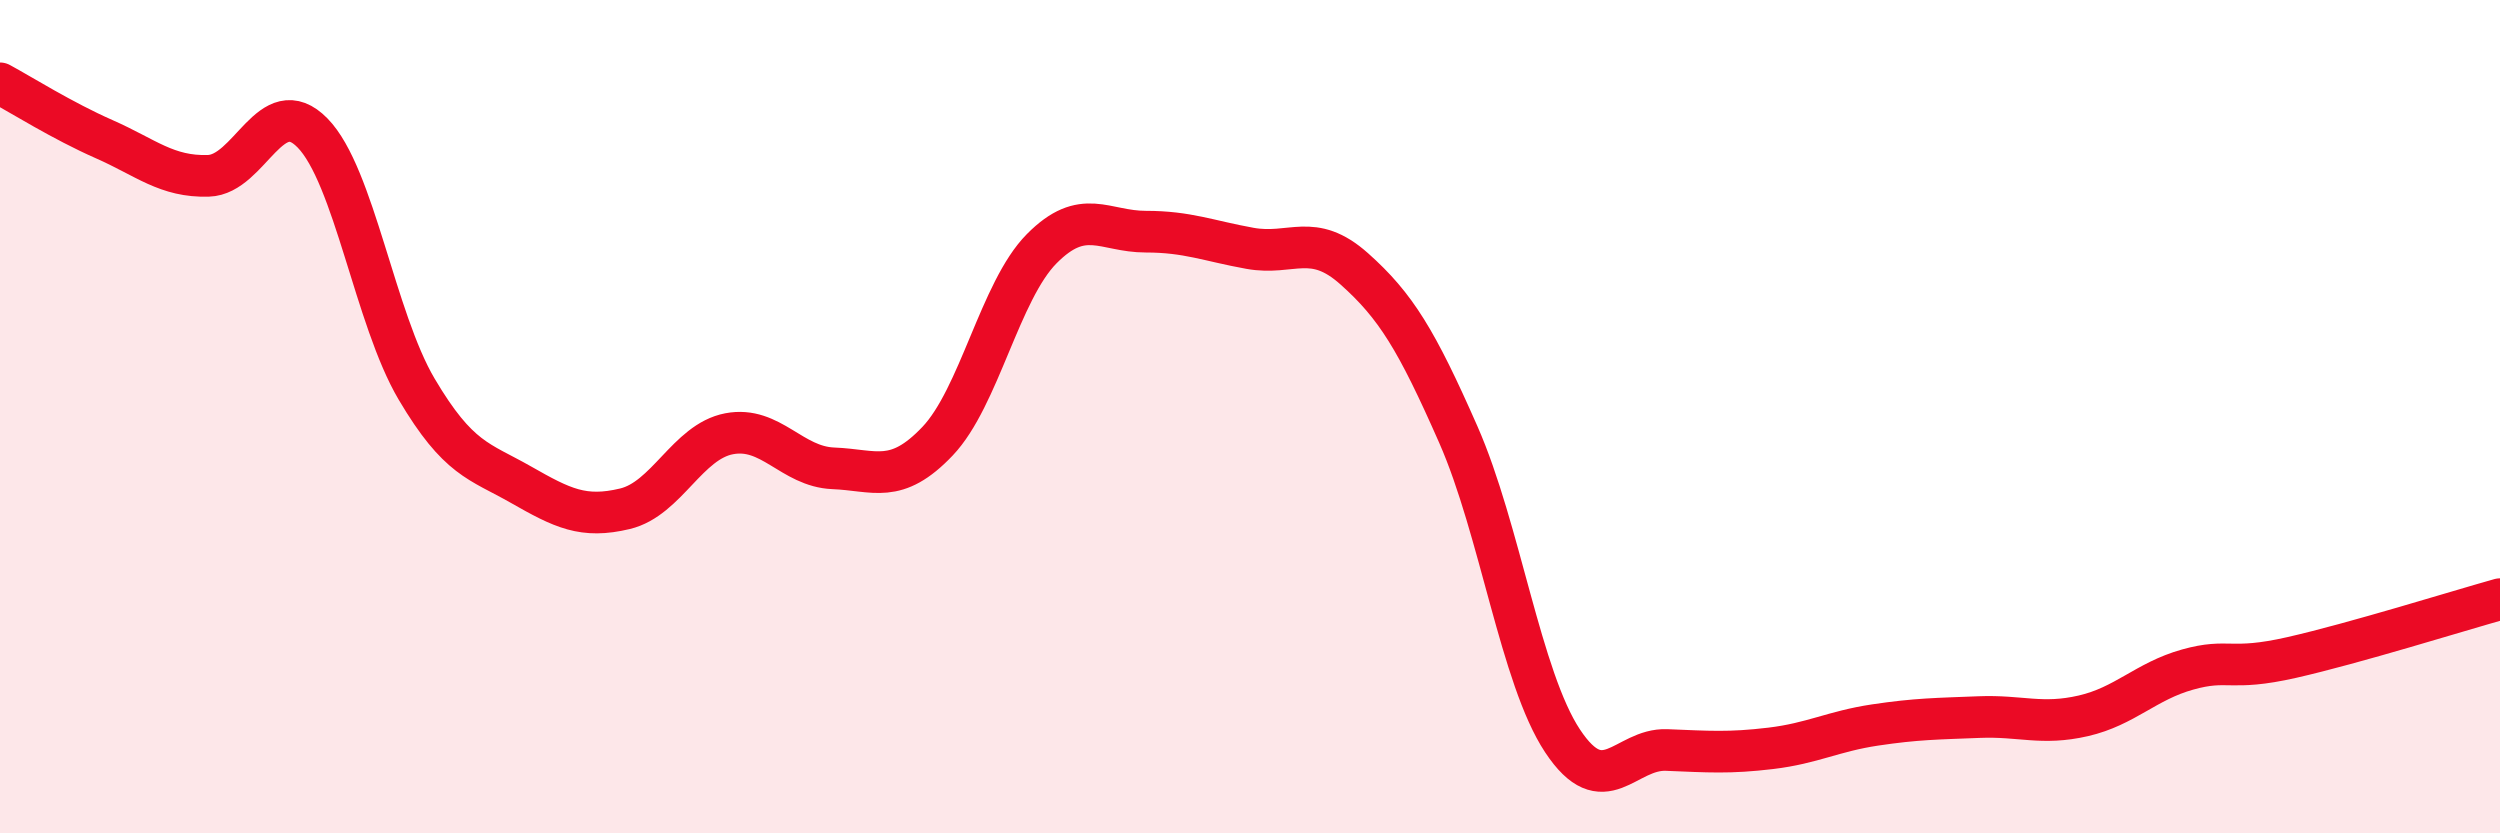 
    <svg width="60" height="20" viewBox="0 0 60 20" xmlns="http://www.w3.org/2000/svg">
      <path
        d="M 0,2 C 0.5,2.27 1.5,2.9 2.5,3.34 C 3.5,3.78 4,4.25 5,4.22 C 6,4.19 6.5,2.17 7.5,3.19 C 8.5,4.21 9,7.65 10,9.34 C 11,11.03 11.5,11.06 12.5,11.63 C 13.5,12.2 14,12.45 15,12.21 C 16,11.97 16.5,10.6 17.5,10.41 C 18.5,10.22 19,11.2 20,11.24 C 21,11.28 21.5,11.64 22.5,10.59 C 23.5,9.54 24,6.98 25,5.97 C 26,4.96 26.5,5.56 27.5,5.56 C 28.5,5.56 29,5.78 30,5.96 C 31,6.14 31.5,5.56 32.5,6.45 C 33.5,7.34 34,8.16 35,10.43 C 36,12.7 36.5,16.27 37.5,17.78 C 38.5,19.29 39,17.96 40,18 C 41,18.04 41.5,18.08 42.5,17.96 C 43.5,17.84 44,17.55 45,17.4 C 46,17.25 46.5,17.25 47.5,17.21 C 48.5,17.17 49,17.41 50,17.18 C 51,16.95 51.5,16.35 52.5,16.07 C 53.5,15.79 53.5,16.12 55,15.78 C 56.5,15.44 59,14.66 60,14.38L60 20L0 20Z"
        fill="#EB0A25"
        opacity="0.1"
        stroke-linecap="round"
        stroke-linejoin="round"
      />
      <path
        d="M 0,2 C 0.5,2.27 1.5,2.9 2.5,3.34 C 3.5,3.78 4,4.25 5,4.22 C 6,4.19 6.5,2.17 7.5,3.19 C 8.5,4.21 9,7.65 10,9.34 C 11,11.03 11.5,11.06 12.5,11.63 C 13.5,12.2 14,12.45 15,12.21 C 16,11.97 16.5,10.6 17.5,10.41 C 18.5,10.22 19,11.2 20,11.24 C 21,11.28 21.5,11.64 22.5,10.59 C 23.5,9.54 24,6.98 25,5.97 C 26,4.96 26.5,5.56 27.5,5.56 C 28.5,5.56 29,5.78 30,5.96 C 31,6.14 31.5,5.56 32.5,6.45 C 33.5,7.34 34,8.16 35,10.43 C 36,12.7 36.5,16.27 37.5,17.78 C 38.5,19.29 39,17.96 40,18 C 41,18.04 41.5,18.08 42.5,17.96 C 43.5,17.84 44,17.55 45,17.4 C 46,17.25 46.5,17.25 47.5,17.21 C 48.5,17.17 49,17.41 50,17.18 C 51,16.95 51.5,16.35 52.5,16.07 C 53.5,15.79 53.5,16.12 55,15.78 C 56.5,15.44 59,14.66 60,14.38"
        stroke="#EB0A25"
        stroke-width="1"
        fill="none"
        stroke-linecap="round"
        stroke-linejoin="round"
      />
    </svg>
  
